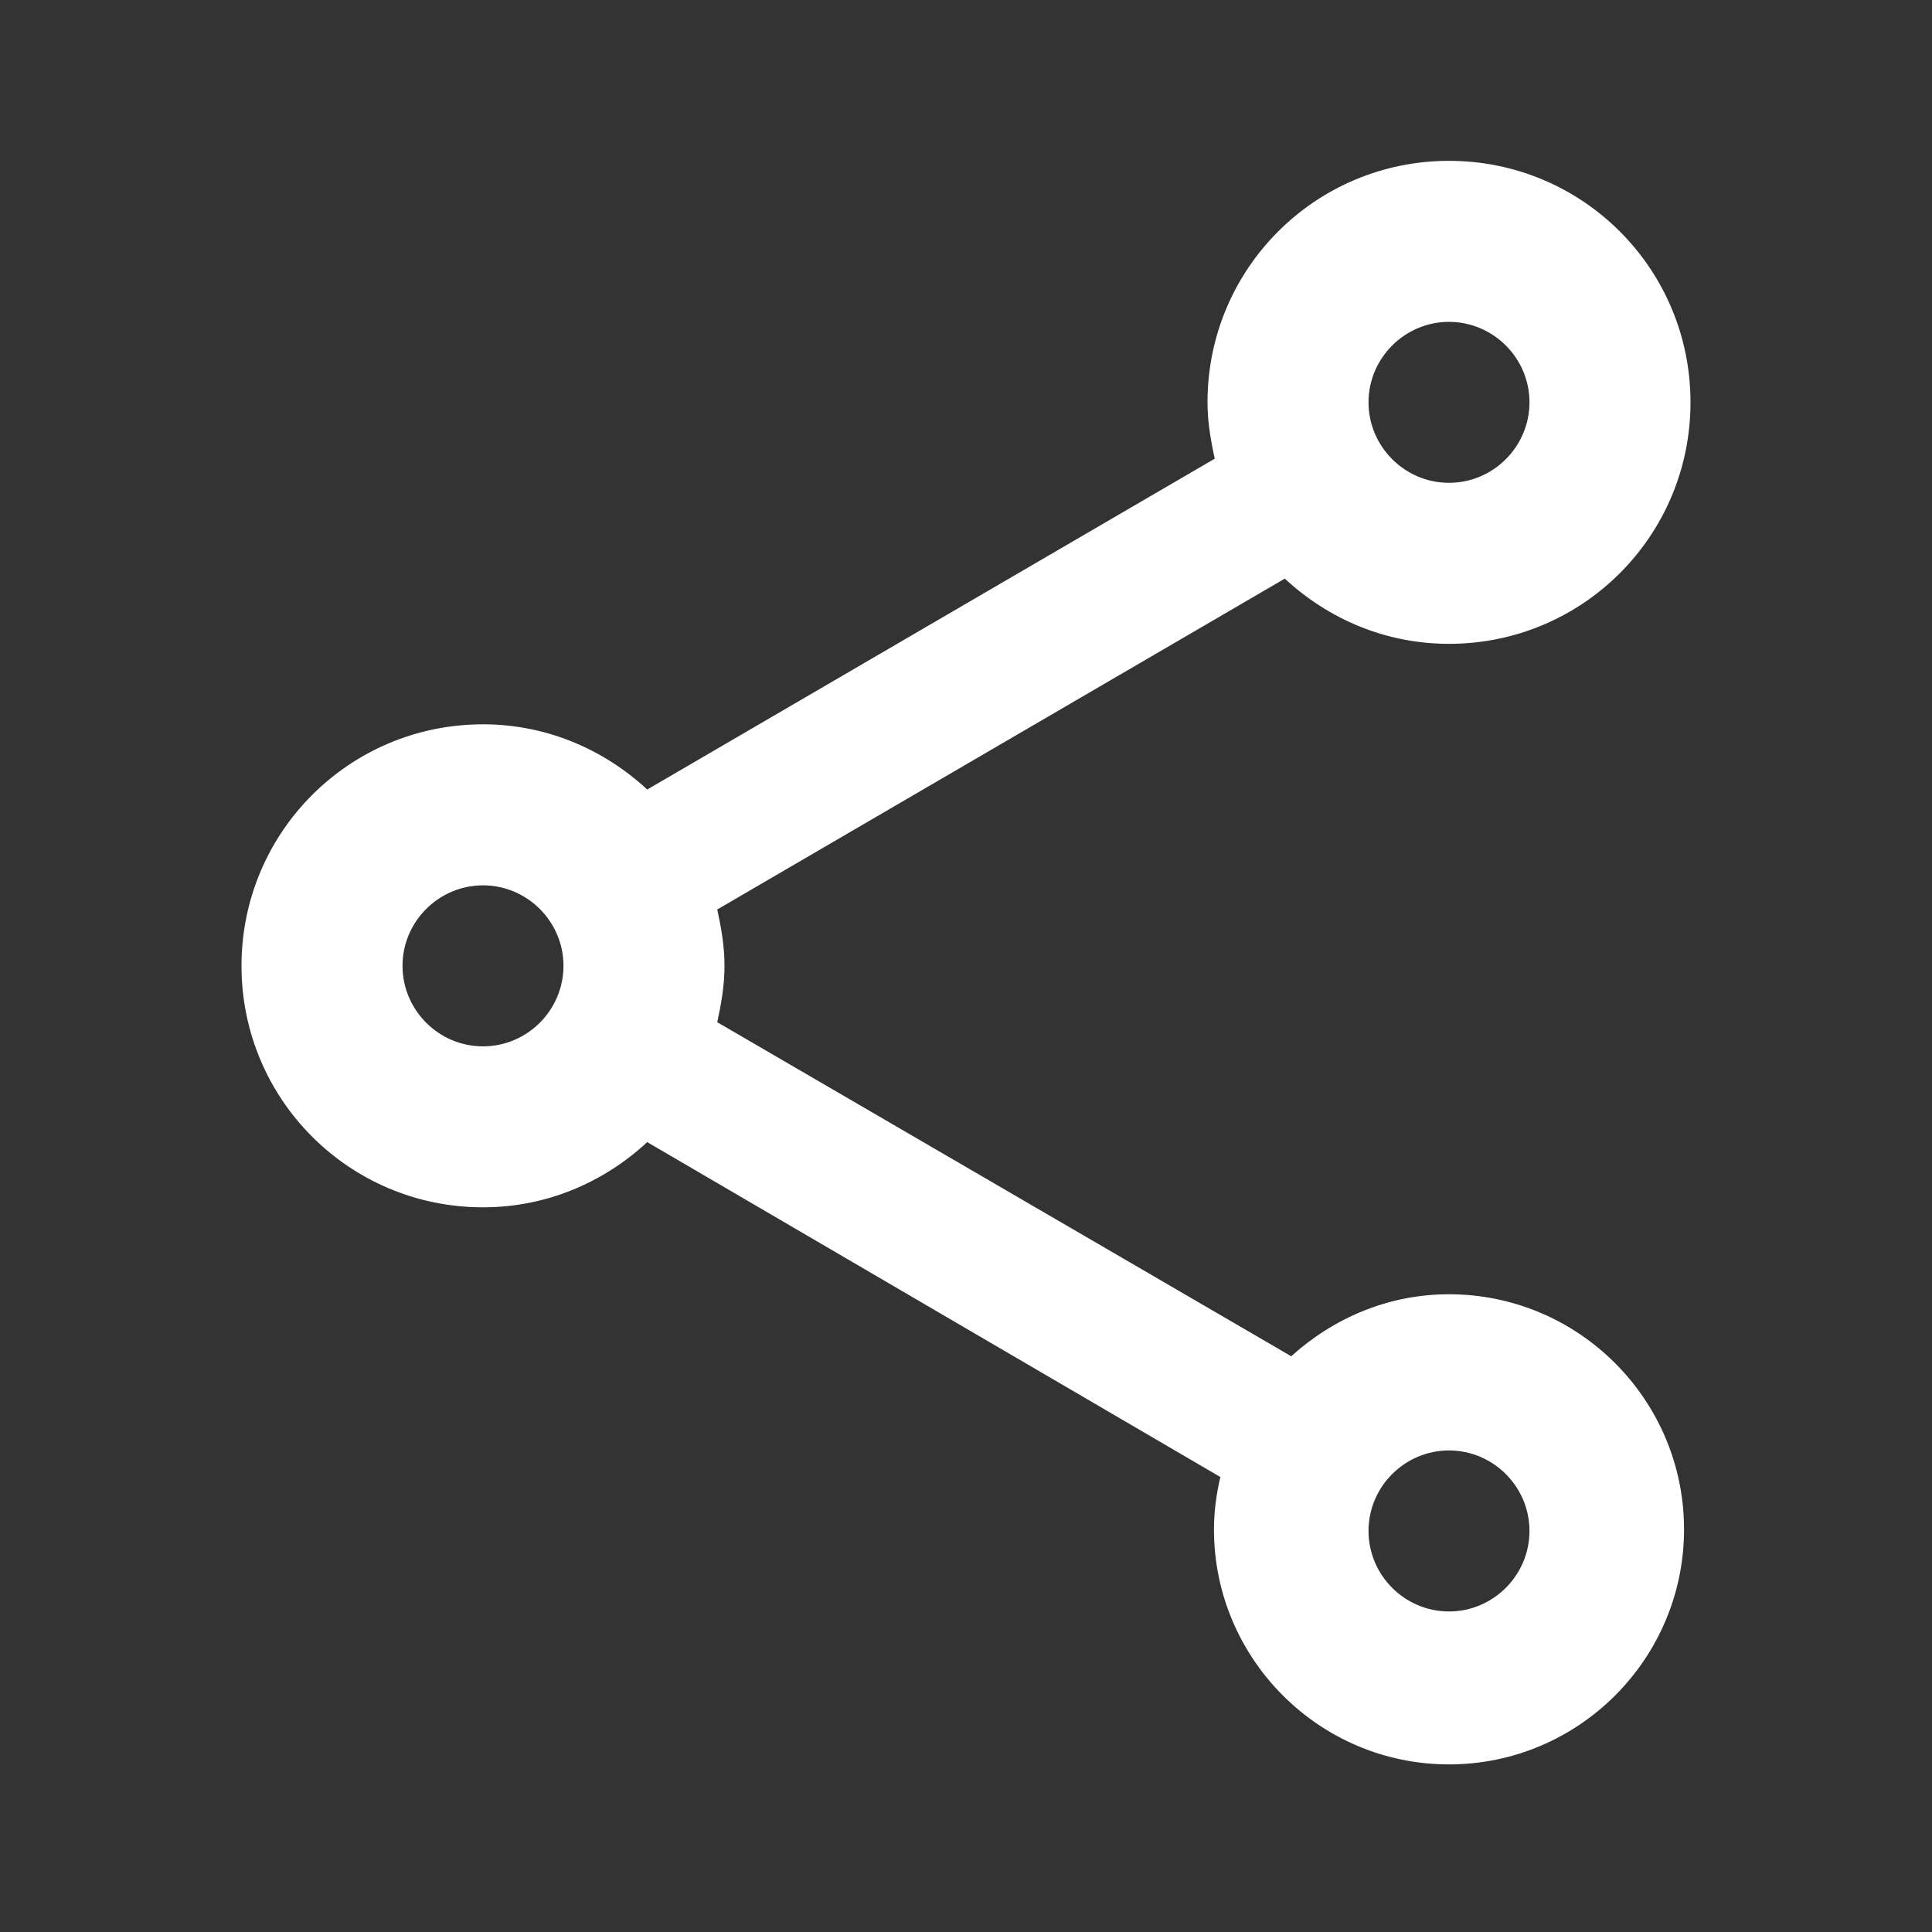 <svg width="32" height="32" viewBox="0 0 32 32" fill="none" xmlns="http://www.w3.org/2000/svg">
<rect x="0" y="0" width="32" height="32" fill="#333333" stroke="none"/>
<g clip-path="url(#clip0_35_4595)">
<path d="M24 21.437C22.987 21.437 22.08 21.837 21.387 22.464L11.88 16.931C11.947 16.624 12 16.317 12 15.997C12 15.677 11.947 15.371 11.88 15.064L21.28 9.584C22 10.251 22.947 10.664 24 10.664C26.213 10.664 28 8.877 28 6.664C28 4.451 26.213 2.664 24 2.664C21.787 2.664 20 4.451 20 6.664C20 6.984 20.053 7.291 20.12 7.597L10.72 13.077C10 12.411 9.053 11.997 8 11.997C5.787 11.997 4 13.784 4 15.997C4 18.211 5.787 19.997 8 19.997C9.053 19.997 10 19.584 10.72 18.917L20.213 24.464C20.147 24.744 20.107 25.037 20.107 25.331C20.107 27.477 21.853 29.224 24 29.224C26.147 29.224 27.893 27.477 27.893 25.331C27.893 23.184 26.147 21.437 24 21.437ZM24 5.331C24.733 5.331 25.333 5.931 25.333 6.664C25.333 7.397 24.733 7.997 24 7.997C23.267 7.997 22.667 7.397 22.667 6.664C22.667 5.931 23.267 5.331 24 5.331ZM8 17.331C7.267 17.331 6.667 16.731 6.667 15.997C6.667 15.264 7.267 14.664 8 14.664C8.733 14.664 9.333 15.264 9.333 15.997C9.333 16.731 8.733 17.331 8 17.331ZM24 26.691C23.267 26.691 22.667 26.091 22.667 25.357C22.667 24.624 23.267 24.024 24 24.024C24.733 24.024 25.333 24.624 25.333 25.357C25.333 26.091 24.733 26.691 24 26.691Z" fill="white"/>
</g>
<defs>
<clipPath id="clip0_35_4595">
<rect width="32" height="32" fill="white"/>
</clipPath>
</defs>
</svg>
